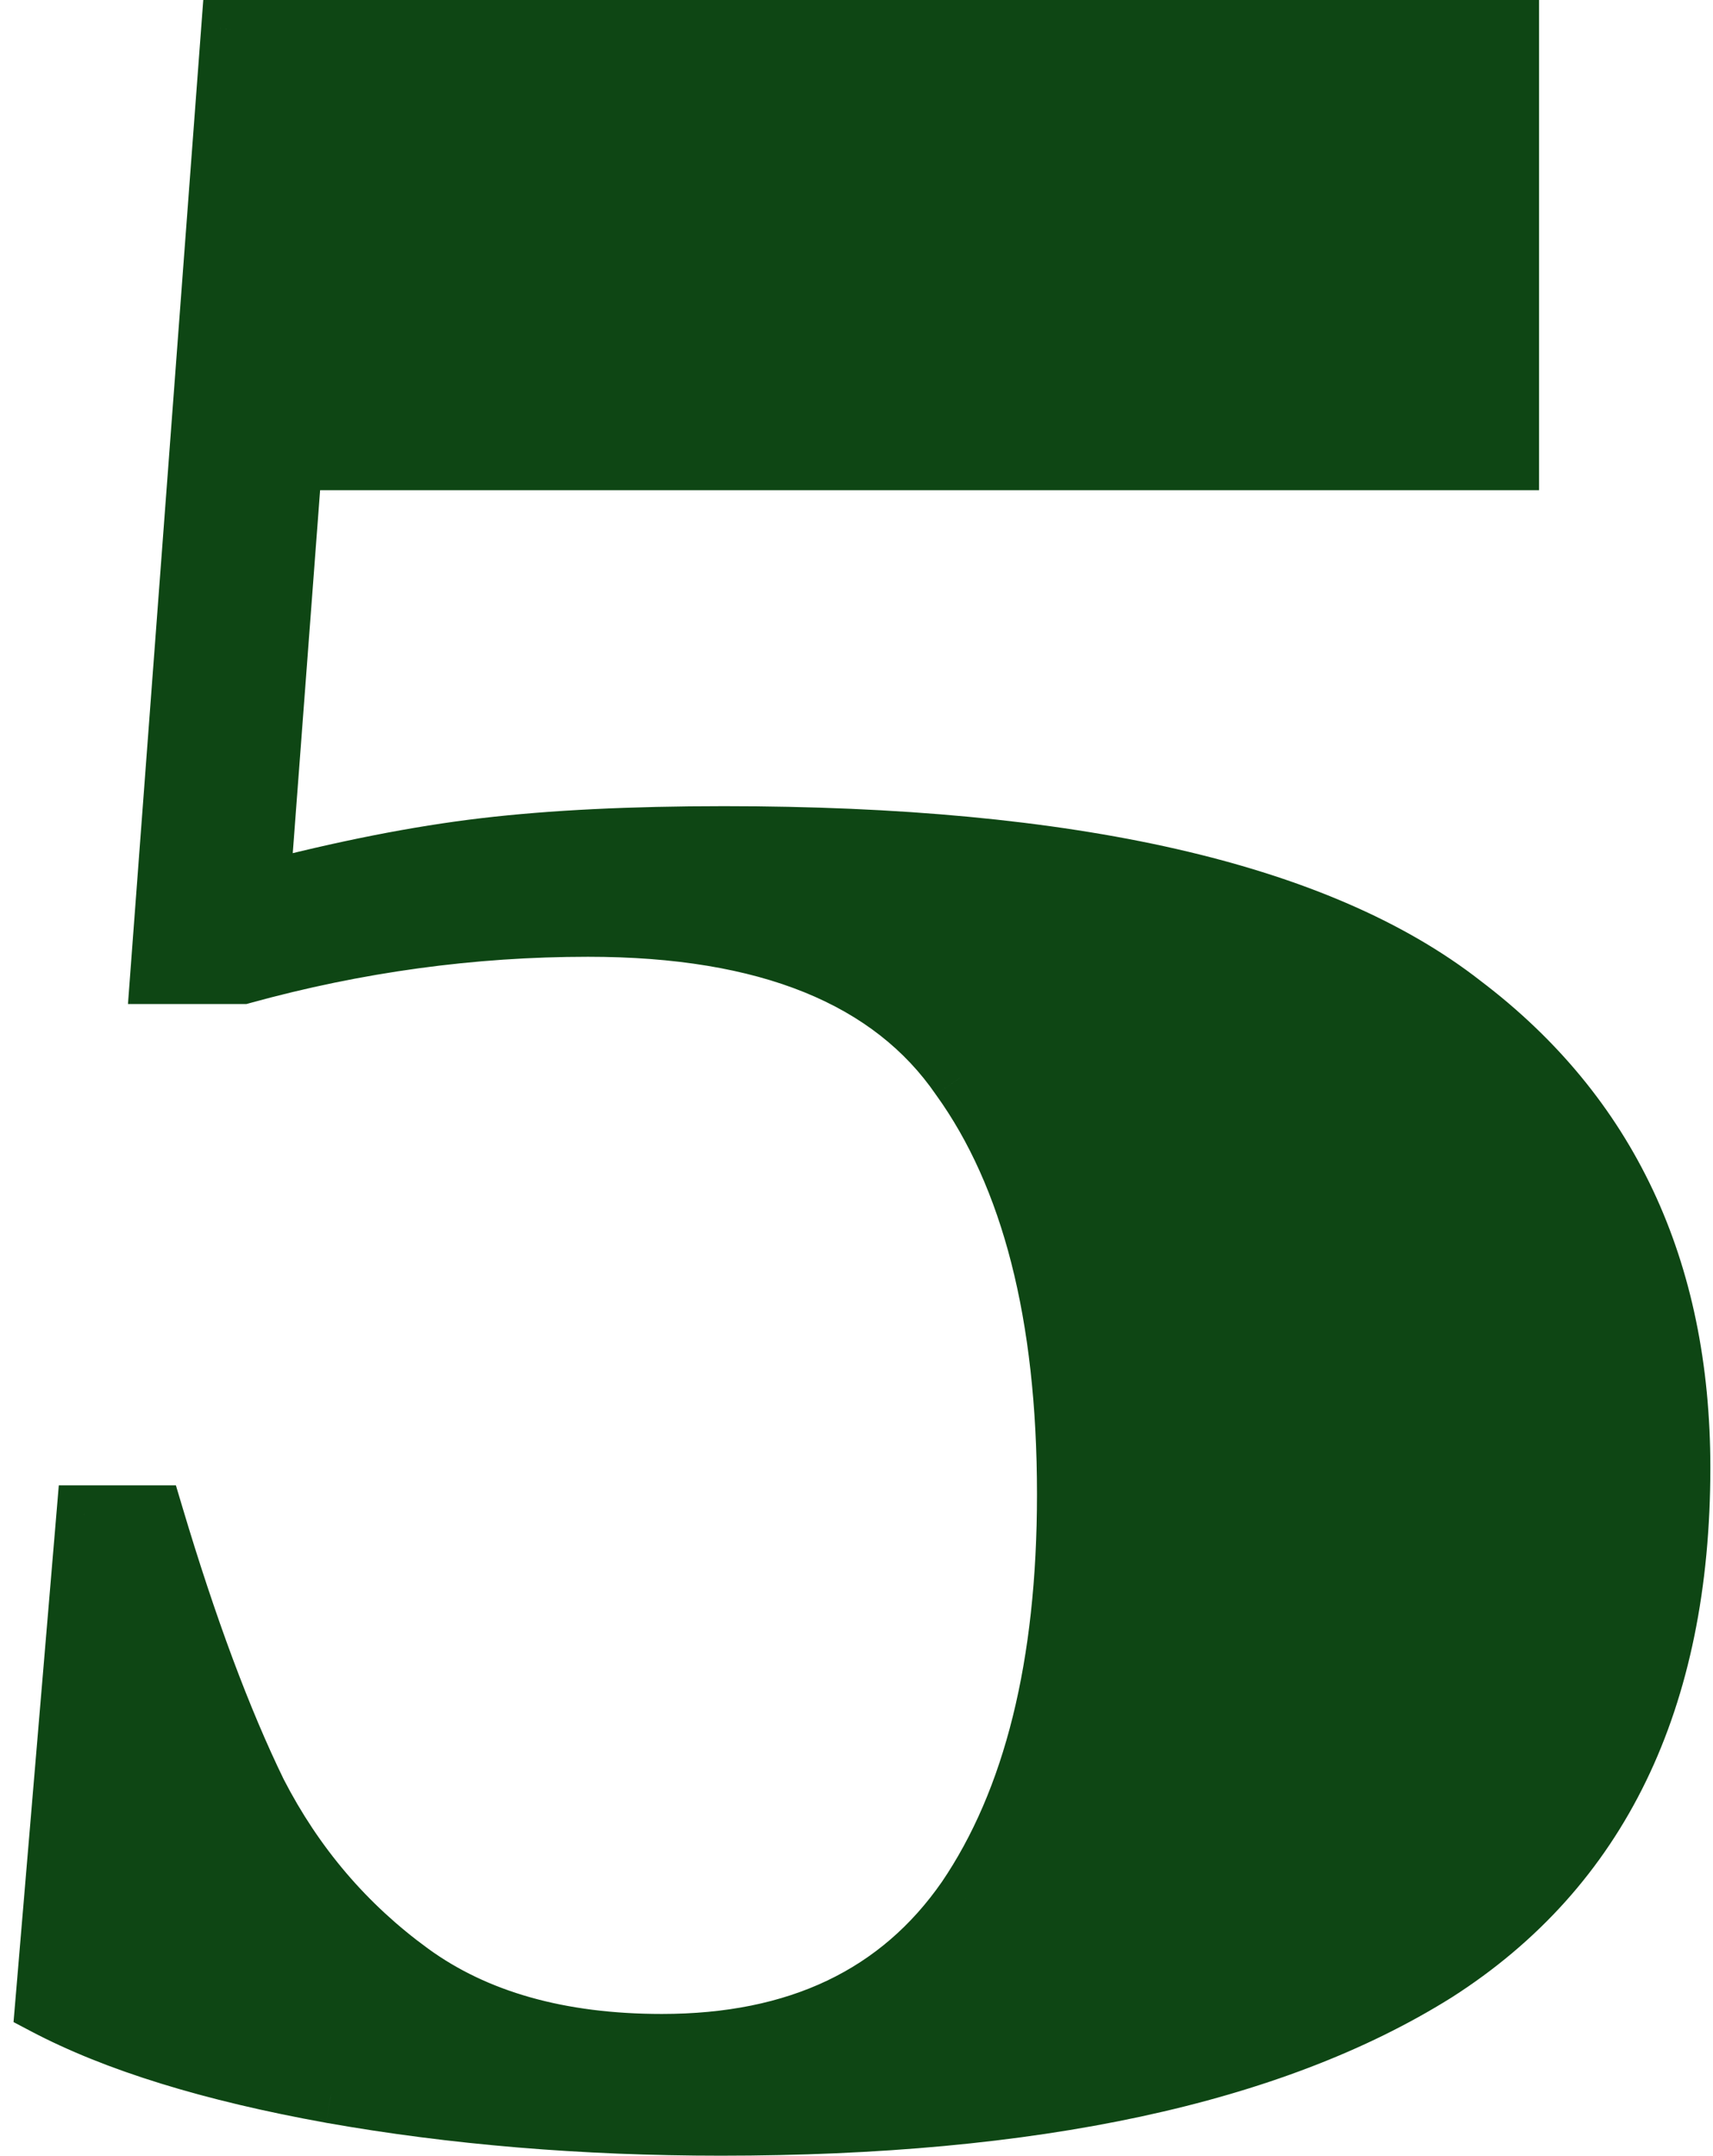 <?xml version="1.0" encoding="UTF-8"?> <svg xmlns="http://www.w3.org/2000/svg" width="58" height="73" viewBox="0 0 58 73" fill="none"> <path d="M24.41 72C19.744 72 15.344 71.633 11.21 70.9C7.144 70.167 3.911 69.167 1.511 67.9L2.911 51.3H5.211C6.344 55.1 7.511 58.233 8.711 60.7C9.977 63.167 11.71 65.2 13.911 66.8C16.11 68.4 18.944 69.2 22.41 69.2C27.011 69.2 30.444 67.567 32.711 64.3C34.977 60.967 36.111 56.4 36.111 50.6C36.111 44.533 34.91 39.833 32.511 36.5C30.177 33.1 25.977 31.4 19.91 31.4C15.977 31.4 12.077 31.933 8.211 33H5.411L7.811 1H51.111V15.6H9.911L8.811 30.2C11.611 29.467 14.144 28.967 16.41 28.7C18.677 28.433 21.377 28.3 24.511 28.3C36.31 28.3 44.644 30.2 49.511 34C54.444 37.733 56.91 42.967 56.91 49.7C56.91 57.567 54.144 63.267 48.611 66.8C43.077 70.267 35.011 72 24.41 72Z" fill="#0E4614"></path> <path d="M11.21 70.9L11.033 71.884L11.036 71.885L11.21 70.9ZM1.511 67.9L0.514 67.816L0.458 68.475L1.044 68.784L1.511 67.9ZM2.911 51.3V50.3H1.991L1.914 51.216L2.911 51.3ZM5.211 51.3L6.169 51.014L5.956 50.3H5.211V51.3ZM8.711 60.7L7.811 61.138L7.816 61.147L7.821 61.157L8.711 60.7ZM13.911 66.8L14.499 65.991L13.911 66.8ZM32.711 64.3L33.532 64.87L33.538 64.862L32.711 64.3ZM32.511 36.5L31.686 37.066L31.692 37.075L31.699 37.084L32.511 36.5ZM8.211 33V34H8.346L8.476 33.964L8.211 33ZM5.411 33L4.413 32.925L4.333 34H5.411V33ZM7.811 1V-3.8147e-06H6.883L6.813 0.925L7.811 1ZM51.111 1H52.111V-3.8147e-06H51.111V1ZM51.111 15.6V16.6H52.111V15.6H51.111ZM9.911 15.6V14.6H8.983L8.913 15.525L9.911 15.6ZM8.811 30.2L7.813 30.125L7.708 31.523L9.064 31.167L8.811 30.2ZM16.41 28.7L16.527 29.693H16.527L16.41 28.7ZM49.511 34L48.895 34.788L48.901 34.793L48.907 34.797L49.511 34ZM48.611 66.8L49.142 67.647L49.149 67.643L48.611 66.8ZM24.41 71C19.796 71 15.455 70.637 11.385 69.915L11.036 71.885C15.233 72.629 19.692 73 24.41 73V71ZM11.388 69.916C7.375 69.192 4.252 68.216 1.977 67.016L1.044 68.784C3.569 70.117 6.912 71.141 11.033 71.884L11.388 69.916ZM2.507 67.984L3.907 51.384L1.914 51.216L0.514 67.816L2.507 67.984ZM2.911 52.3H5.211V50.3H2.911V52.3ZM4.252 51.586C5.395 55.417 6.58 58.606 7.811 61.138L9.61 60.263C8.441 57.861 7.293 54.783 6.169 51.014L4.252 51.586ZM7.821 61.157C9.158 63.76 10.993 65.915 13.322 67.609L14.499 65.991C12.428 64.485 10.797 62.573 9.6 60.243L7.821 61.157ZM13.322 67.609C15.735 69.363 18.791 70.2 22.41 70.2V68.2C19.097 68.2 16.486 67.437 14.499 65.991L13.322 67.609ZM22.41 70.2C27.279 70.2 31.047 68.451 33.532 64.87L31.889 63.73C29.841 66.682 26.742 68.2 22.41 68.2V70.2ZM33.538 64.862C35.956 61.305 37.111 56.517 37.111 50.6H35.111C35.111 56.283 33.998 60.628 31.884 63.738L33.538 64.862ZM37.111 50.6C37.111 44.419 35.891 39.483 33.322 35.916L31.699 37.084C33.931 40.184 35.111 44.648 35.111 50.6H37.111ZM33.335 35.934C30.738 32.15 26.142 30.4 19.91 30.4V32.4C25.812 32.4 29.616 34.05 31.686 37.066L33.335 35.934ZM19.91 30.4C15.886 30.4 11.896 30.946 7.945 32.036L8.476 33.964C12.258 32.921 16.069 32.4 19.91 32.4V30.4ZM8.211 32H5.411V34H8.211V32ZM6.408 33.075L8.808 1.075L6.813 0.925L4.413 32.925L6.408 33.075ZM7.811 2H51.111V-3.8147e-06H7.811V2ZM50.111 1V15.6H52.111V1H50.111ZM51.111 14.6H9.911V16.6H51.111V14.6ZM8.913 15.525L7.813 30.125L9.808 30.275L10.908 15.675L8.913 15.525ZM9.064 31.167C11.83 30.443 14.317 29.953 16.527 29.693L16.294 27.707C13.971 27.98 11.391 28.491 8.557 29.233L9.064 31.167ZM16.527 29.693C18.744 29.432 21.403 29.3 24.511 29.3V27.3C21.351 27.3 18.61 27.434 16.294 27.707L16.527 29.693ZM24.511 29.3C36.262 29.3 44.305 31.204 48.895 34.788L50.126 33.212C44.983 29.196 36.359 27.3 24.511 27.3V29.3ZM48.907 34.797C53.566 38.323 55.91 43.248 55.91 49.7H57.91C57.91 42.685 55.322 37.144 50.114 33.203L48.907 34.797ZM55.91 49.7C55.91 57.304 53.258 62.646 48.072 65.957L49.149 67.643C55.03 63.887 57.91 57.83 57.91 49.7H55.91ZM48.08 65.953C42.776 69.275 34.928 71 24.41 71V73C35.093 73 43.378 71.258 49.142 67.647L48.08 65.953Z" fill="#0E4614"></path> </svg> 